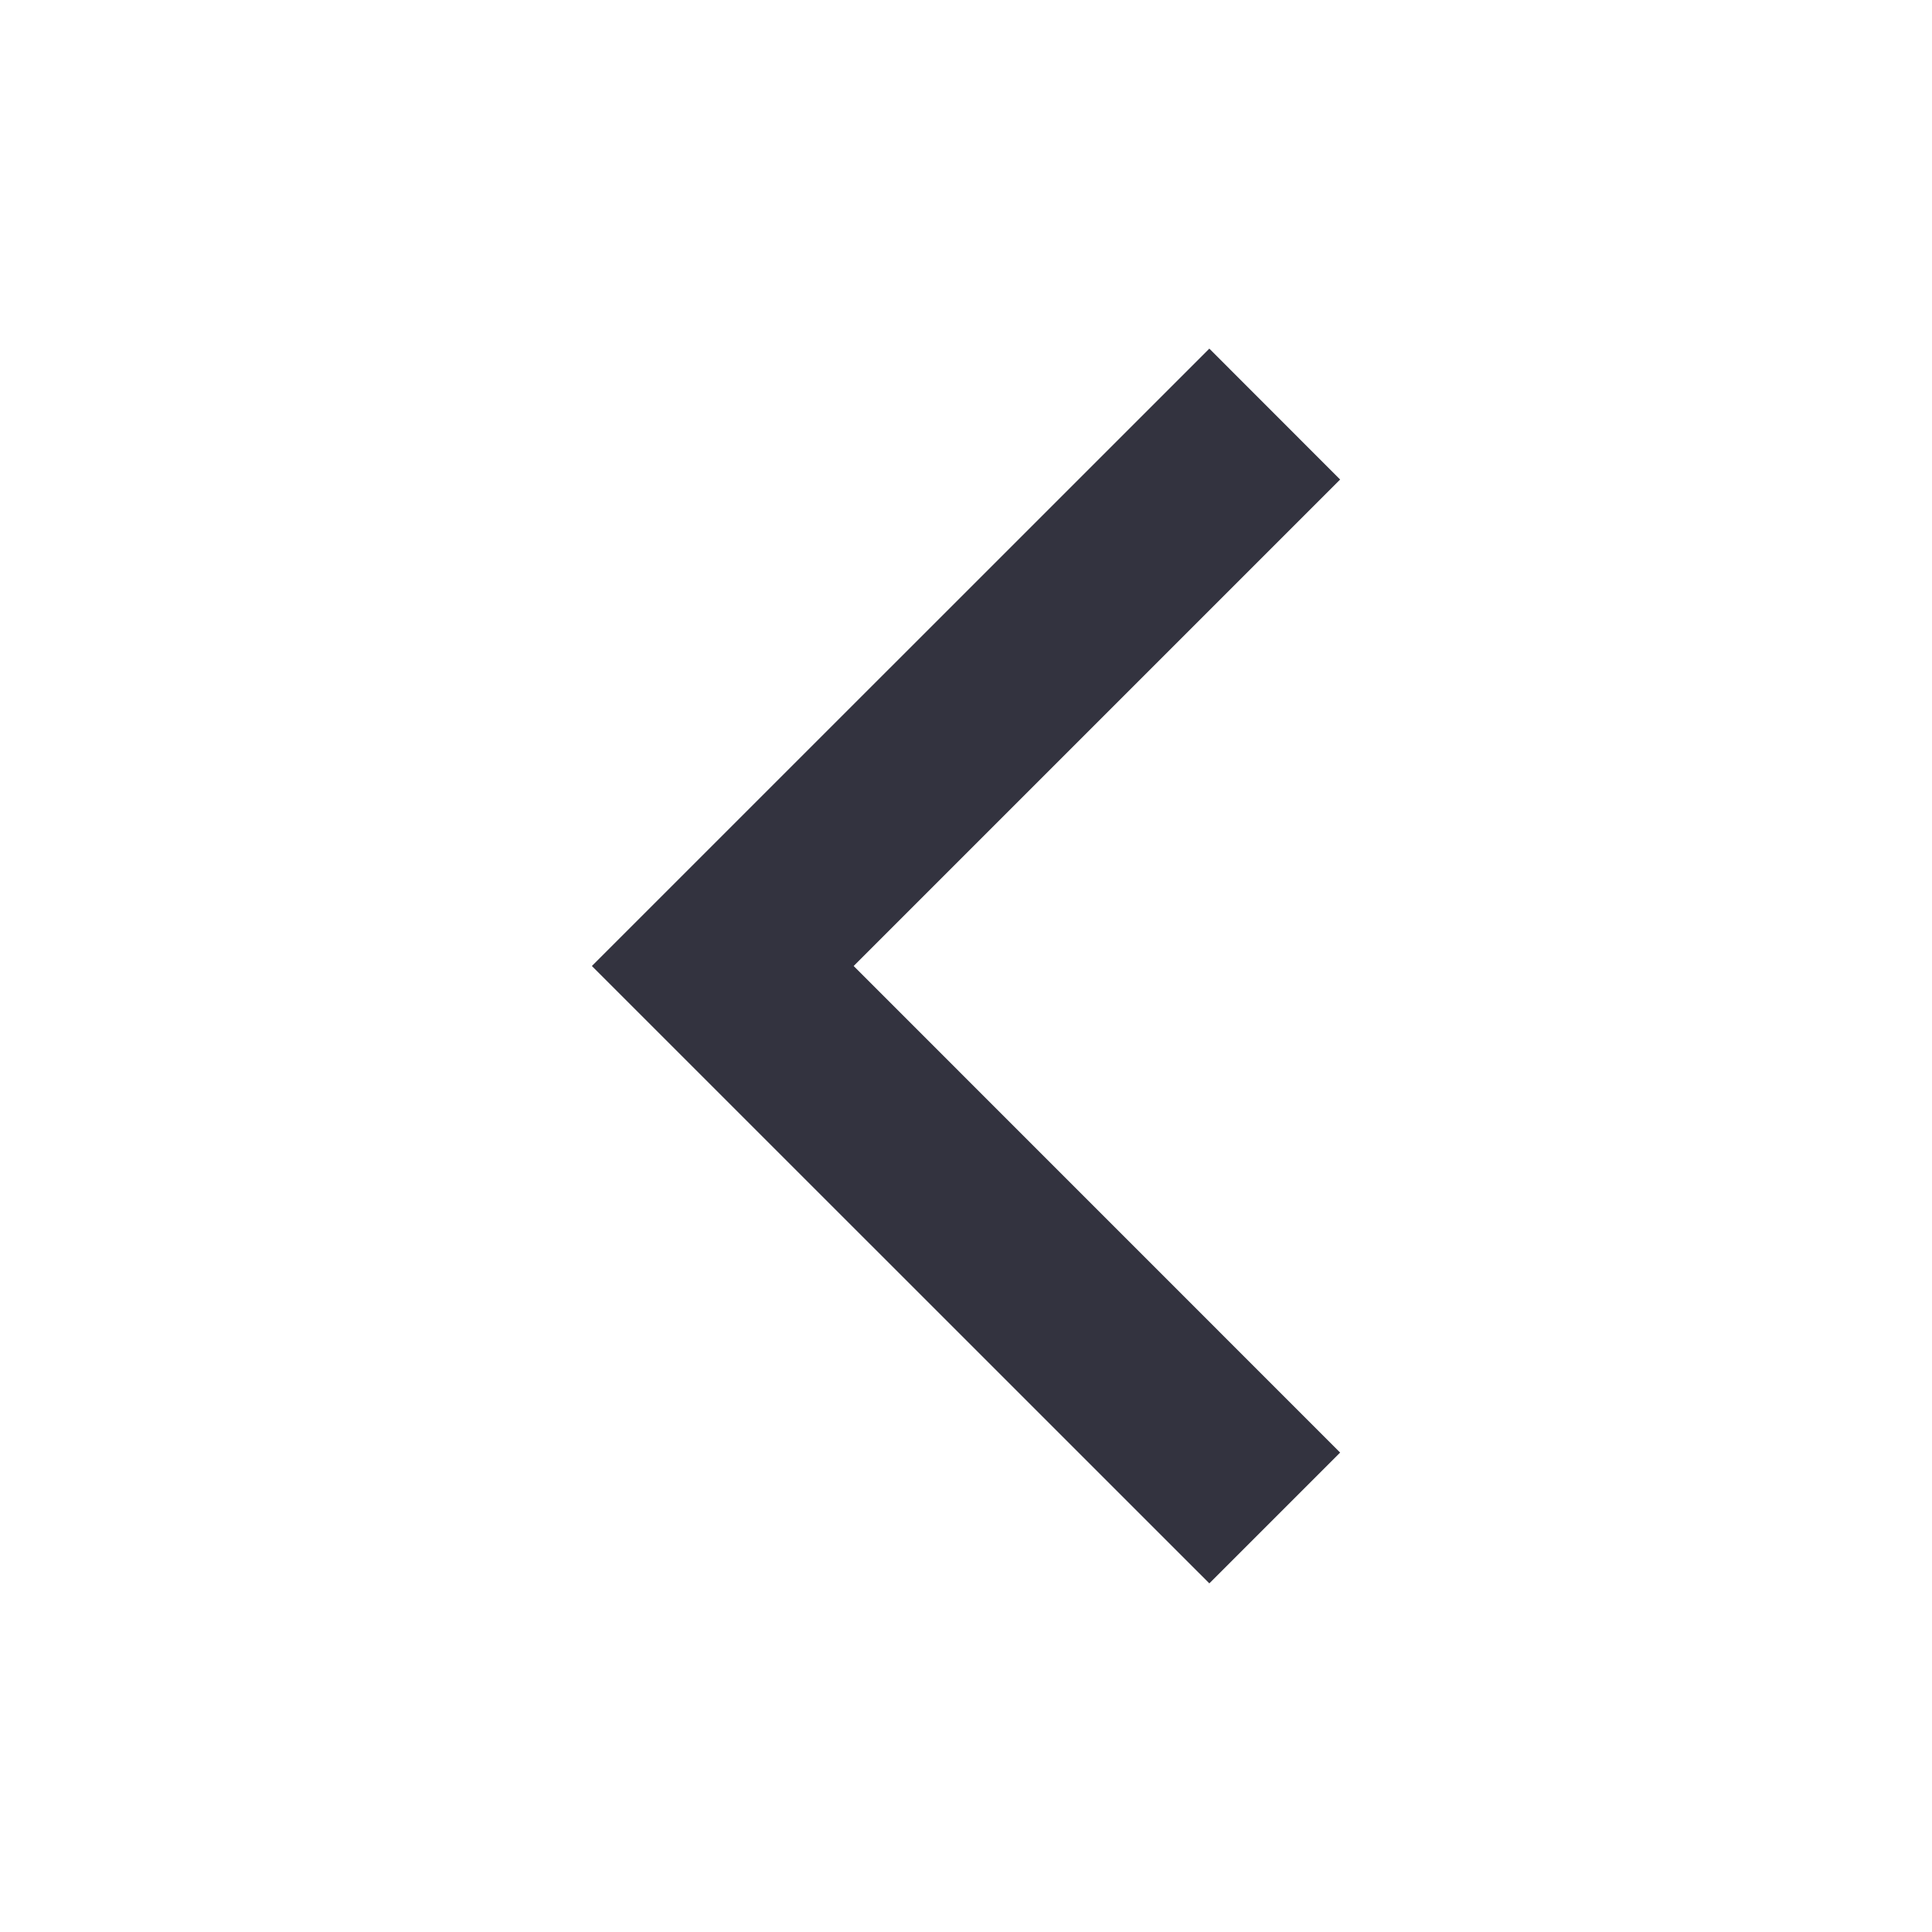 <svg width="20" height="20" viewBox="0 0 20 20" fill="none" xmlns="http://www.w3.org/2000/svg">
<path fill-rule="evenodd" clip-rule="evenodd" d="M13.873 15.037L8.837 10L13.873 4.964L12.519 3.609L6.127 10L12.519 16.391L13.873 15.037Z" fill="#33333F"/>
</svg>

